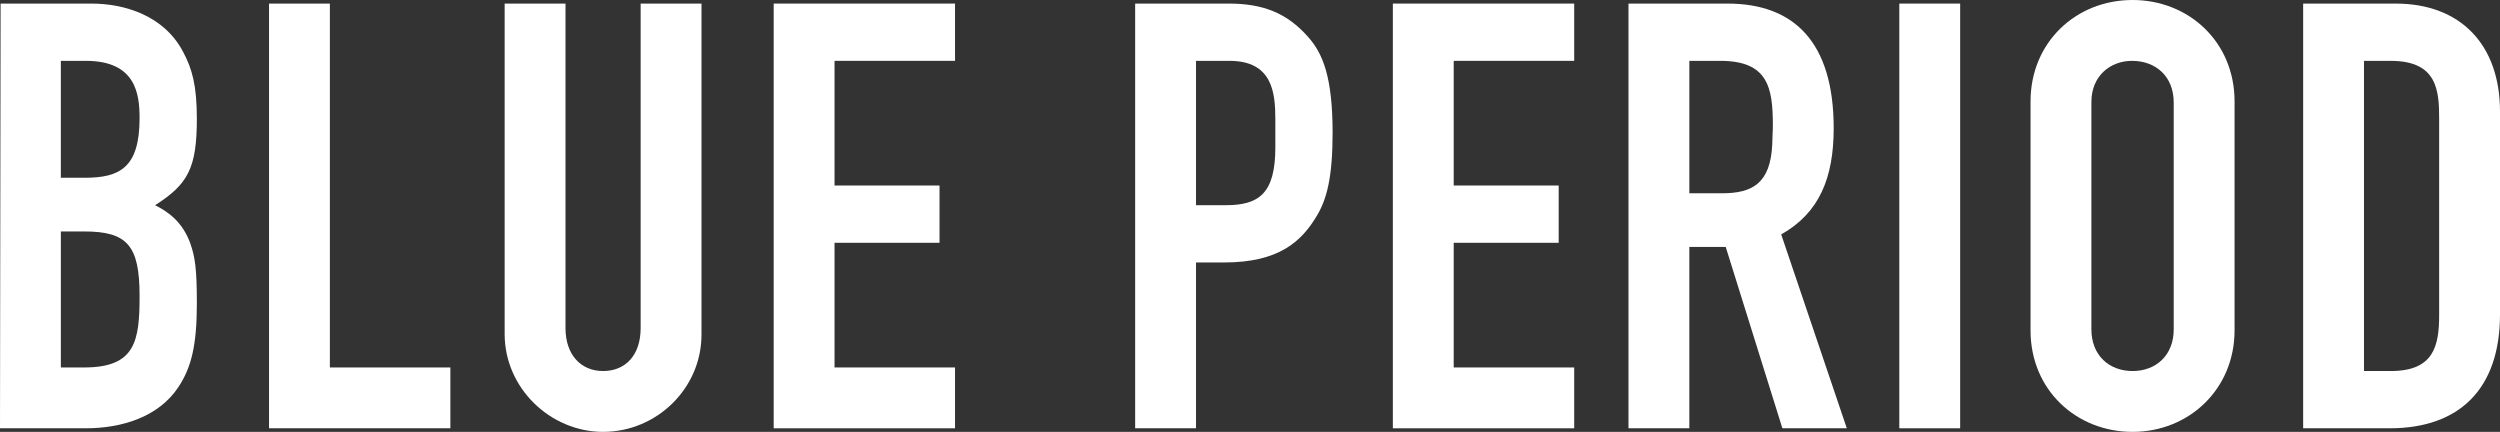 <?xml version="1.0" encoding="UTF-8"?><svg id="_レイヤー_1" xmlns="http://www.w3.org/2000/svg" viewBox="0 0 220.63 38.113"><rect x="0" y="0" width="220.63" height="38.113" fill="#333333" stroke="none"/><defs><style>.cls-1{fill:#fff;stroke-width:0px;}</style></defs><path class="cls-1" d="M8.054.316c2.948,0,6.422,1.053,8.107,4.264.79,1.475,1.211,2.948,1.211,5.896,0,4.369-.79,5.79-3.685,7.633,1.158.579,2.422,1.474,3.106,3.369.421,1.211.579,2.211.579,5.317,0,3.632-.474,5.633-1.632,7.369-1.737,2.633-5.001,3.633-8.16,3.633H0L.053.316h8.001ZM5.37,15.688h2.105c3.106,0,4.843-.895,4.843-5.264,0-2.106-.316-5.054-4.738-5.054h-2.211v10.317ZM5.37,32.429h2.053c4.527,0,4.896-2.316,4.896-6.317,0-4.475-1.105-5.686-4.896-5.686h-2.053v12.003Z"/><path class="cls-1" d="M29.112.316v32.112h10.634v5.369h-16.003V.316h5.37Z"/><path class="cls-1" d="M49.906.316v28.638c0,2.369,1.369,3.79,3.316,3.79,2,0,3.316-1.421,3.316-3.79V.316h5.37v29.217c0,4.737-3.948,8.58-8.686,8.58-4.632,0-8.686-3.843-8.686-8.633V.316h5.37Z"/><path class="cls-1" d="M84.283.316v5.054h-10.634v11.002h9.265v5.054h-9.265v11.003h10.634v5.369h-16.003V.316h16.003Z"/><path class="cls-1" d="M108.446.316c2.948,0,5.106.789,7.001,2.948,1.316,1.474,2.158,3.579,2.158,8.475,0,3.948-.526,5.844-1.368,7.265-1.369,2.316-3.369,4.159-8.212,4.159h-2.475v14.635h-5.37V.316h8.265ZM105.55,18.109h2.632c2.948,0,4.369-1.053,4.369-5.106v-2.474c0-2.369-.263-5.159-4.053-5.159h-2.948v12.739Z"/><path class="cls-1" d="M138.926.316v5.054h-10.634v11.002h9.265v5.054h-9.265v11.003h10.634v5.369h-16.004V.316h16.004Z"/><path class="cls-1" d="M152.457.316c5.844,0,9.37,3.369,9.37,11.002,0,4.369-1.264,7.476-4.633,9.37l5.791,17.109h-5.686l-5.001-16.004h-3.211v16.004h-5.37V.316h8.739ZM149.087,17.057h2.896c2.685,0,4.264-.895,4.422-4.316,0-.526.053-1.105.053-1.685,0-3.316-.421-5.686-4.633-5.686h-2.737v11.687Z"/><path class="cls-1" d="M172.988.316v37.481h-5.37V.316h5.37Z"/><path class="cls-1" d="M197.204,29.164c0,5.159-4.001,8.949-9.002,8.949-4.948,0-9.002-3.685-9.002-8.949V8.949c0-5.211,4.001-8.949,9.002-8.949,4.948,0,9.002,3.686,9.002,8.949v20.215ZM184.569,29.06c0,2.315,1.58,3.685,3.633,3.685s3.633-1.369,3.633-3.685V9.055c0-2.316-1.58-3.685-3.686-3.685-1.895,0-3.58,1.315-3.58,3.632v20.058Z"/><path class="cls-1" d="M211.417.316c5.738,0,9.213,3.632,9.213,9.528v17.898c0,6.58-3.58,10.055-9.739,10.055h-7.633V.316h8.159ZM208.627,32.744h2.369c3.79,0,4.264-2.211,4.264-4.948V10.477c0-2.475-.158-5.106-4.264-5.106h-2.369v27.374Z"/></svg>